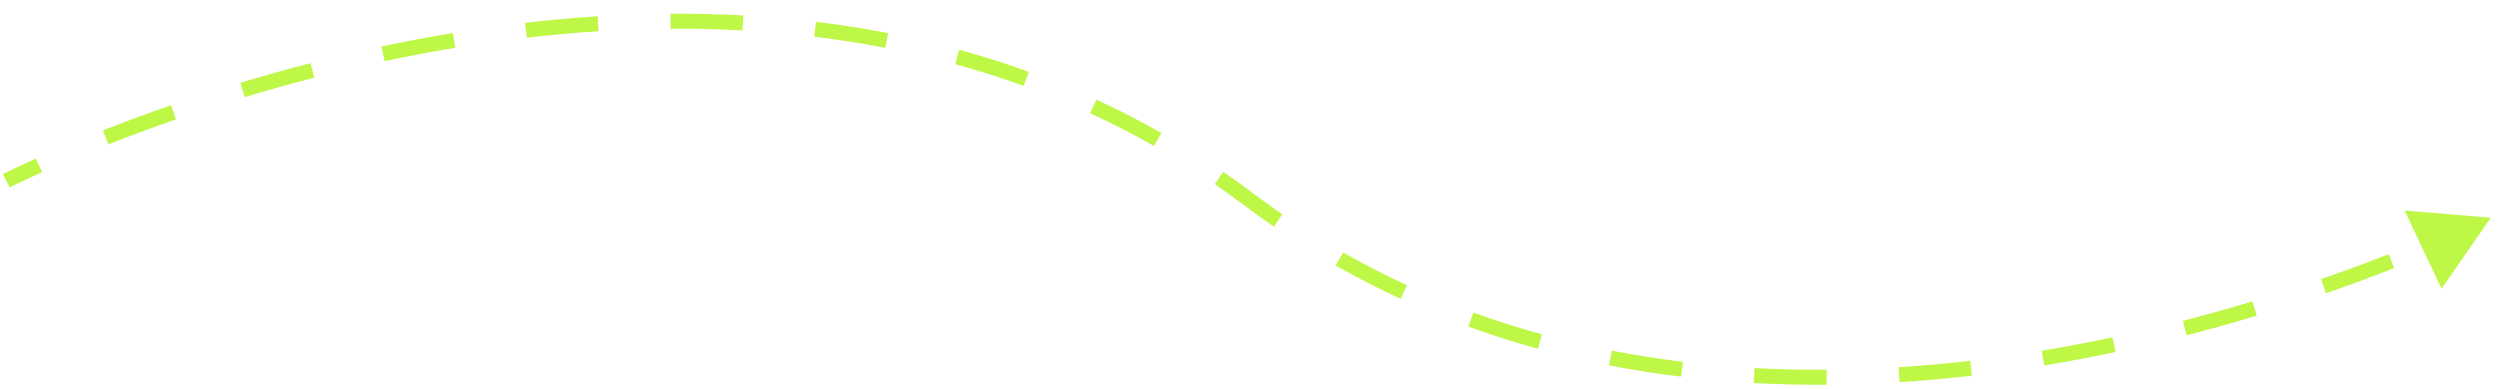 <svg xmlns="http://www.w3.org/2000/svg" width="167" height="26" viewBox="0 0 167 26" fill="none"><path d="M166.385 14.543L160.631 14.065L163.094 19.287L166.385 14.543ZM0.422 12.075C0.65 12.52 0.65 12.52 0.65 12.52C0.65 12.52 0.65 12.52 0.65 12.52C0.65 12.52 0.65 12.52 0.65 12.52C0.65 12.52 0.65 12.52 0.65 12.52C0.65 12.52 0.651 12.52 0.651 12.519C0.653 12.519 0.655 12.518 0.657 12.516C0.663 12.513 0.671 12.509 0.683 12.503C0.706 12.492 0.741 12.474 0.787 12.451C0.879 12.405 1.018 12.337 1.201 12.249C1.566 12.073 2.109 11.817 2.812 11.501L2.402 10.589C1.69 10.909 1.14 11.168 0.767 11.348C0.58 11.438 0.438 11.508 0.342 11.556C0.294 11.58 0.257 11.598 0.233 11.61C0.22 11.617 0.211 11.621 0.204 11.625C0.201 11.626 0.199 11.628 0.197 11.628C0.196 11.629 0.195 11.629 0.195 11.63C0.195 11.63 0.195 11.63 0.194 11.63C0.194 11.63 0.194 11.63 0.194 11.63C0.194 11.63 0.194 11.63 0.194 11.63C0.194 11.63 0.194 11.63 0.422 12.075ZM7.241 9.641C8.576 9.116 10.089 8.551 11.757 7.974L11.43 7.029C9.748 7.611 8.222 8.181 6.875 8.711L7.241 9.641ZM16.345 6.488C17.818 6.043 19.371 5.606 20.993 5.188L20.744 4.22C19.108 4.641 17.542 5.082 16.056 5.531L16.345 6.488ZM25.689 4.085C27.222 3.759 28.8 3.458 30.418 3.191L30.254 2.204C28.621 2.474 27.028 2.778 25.481 3.107L25.689 4.085ZM35.194 2.518C36.765 2.336 38.363 2.19 39.983 2.088L39.92 1.09C38.282 1.193 36.666 1.341 35.079 1.525L35.194 2.518ZM44.795 1.918C46.385 1.907 47.989 1.943 49.602 2.031L49.657 1.032C48.022 0.943 46.397 0.907 44.788 0.918L44.795 1.918ZM54.39 2.449C55.97 2.641 57.555 2.888 59.139 3.196L59.33 2.214C57.721 1.901 56.113 1.651 54.51 1.457L54.39 2.449ZM63.811 4.287C65.341 4.707 66.867 5.19 68.383 5.74L68.724 4.8C67.182 4.24 65.631 3.75 64.076 3.323L63.811 4.287ZM72.824 7.564C74.259 8.225 75.681 8.954 77.088 9.754L77.582 8.885C76.151 8.07 74.703 7.329 73.242 6.656L72.824 7.564ZM81.146 12.299C81.803 12.751 82.455 13.221 83.103 13.708L83.704 12.91C83.046 12.413 82.382 11.935 81.713 11.475L81.146 12.299ZM83.103 13.708C83.761 14.205 84.425 14.683 85.094 15.143L85.661 14.319C85.004 13.867 84.352 13.397 83.704 12.91L83.103 13.708ZM89.224 17.733C90.656 18.548 92.104 19.289 93.564 19.962L93.983 19.054C92.548 18.393 91.126 17.664 89.719 16.864L89.224 17.733ZM98.083 21.818C99.625 22.378 101.176 22.868 102.731 23.295L102.996 22.331C101.466 21.911 99.94 21.428 98.424 20.878L98.083 21.818ZM107.477 24.404C109.086 24.716 110.694 24.967 112.297 25.161L112.417 24.169C110.837 23.977 109.252 23.73 107.668 23.422L107.477 24.404ZM117.15 25.585C118.785 25.675 120.409 25.711 122.019 25.7L122.012 24.7C120.422 24.711 118.818 24.675 117.204 24.587L117.15 25.585ZM126.887 25.528C128.525 25.425 130.141 25.277 131.728 25.093L131.613 24.1C130.042 24.282 128.443 24.428 126.823 24.53L126.887 25.528ZM136.553 24.414C138.186 24.143 139.779 23.84 141.326 23.511L141.118 22.533C139.585 22.859 138.007 23.16 136.389 23.427L136.553 24.414ZM146.063 22.398C147.699 21.977 149.265 21.536 150.751 21.087L150.462 20.13C148.988 20.575 147.436 21.012 145.814 21.43L146.063 22.398ZM155.377 19.589C157.059 19.007 158.585 18.437 159.932 17.907L159.566 16.977C158.231 17.502 156.718 18.067 155.05 18.644L155.377 19.589Z" fill="#BFF747"></path></svg>